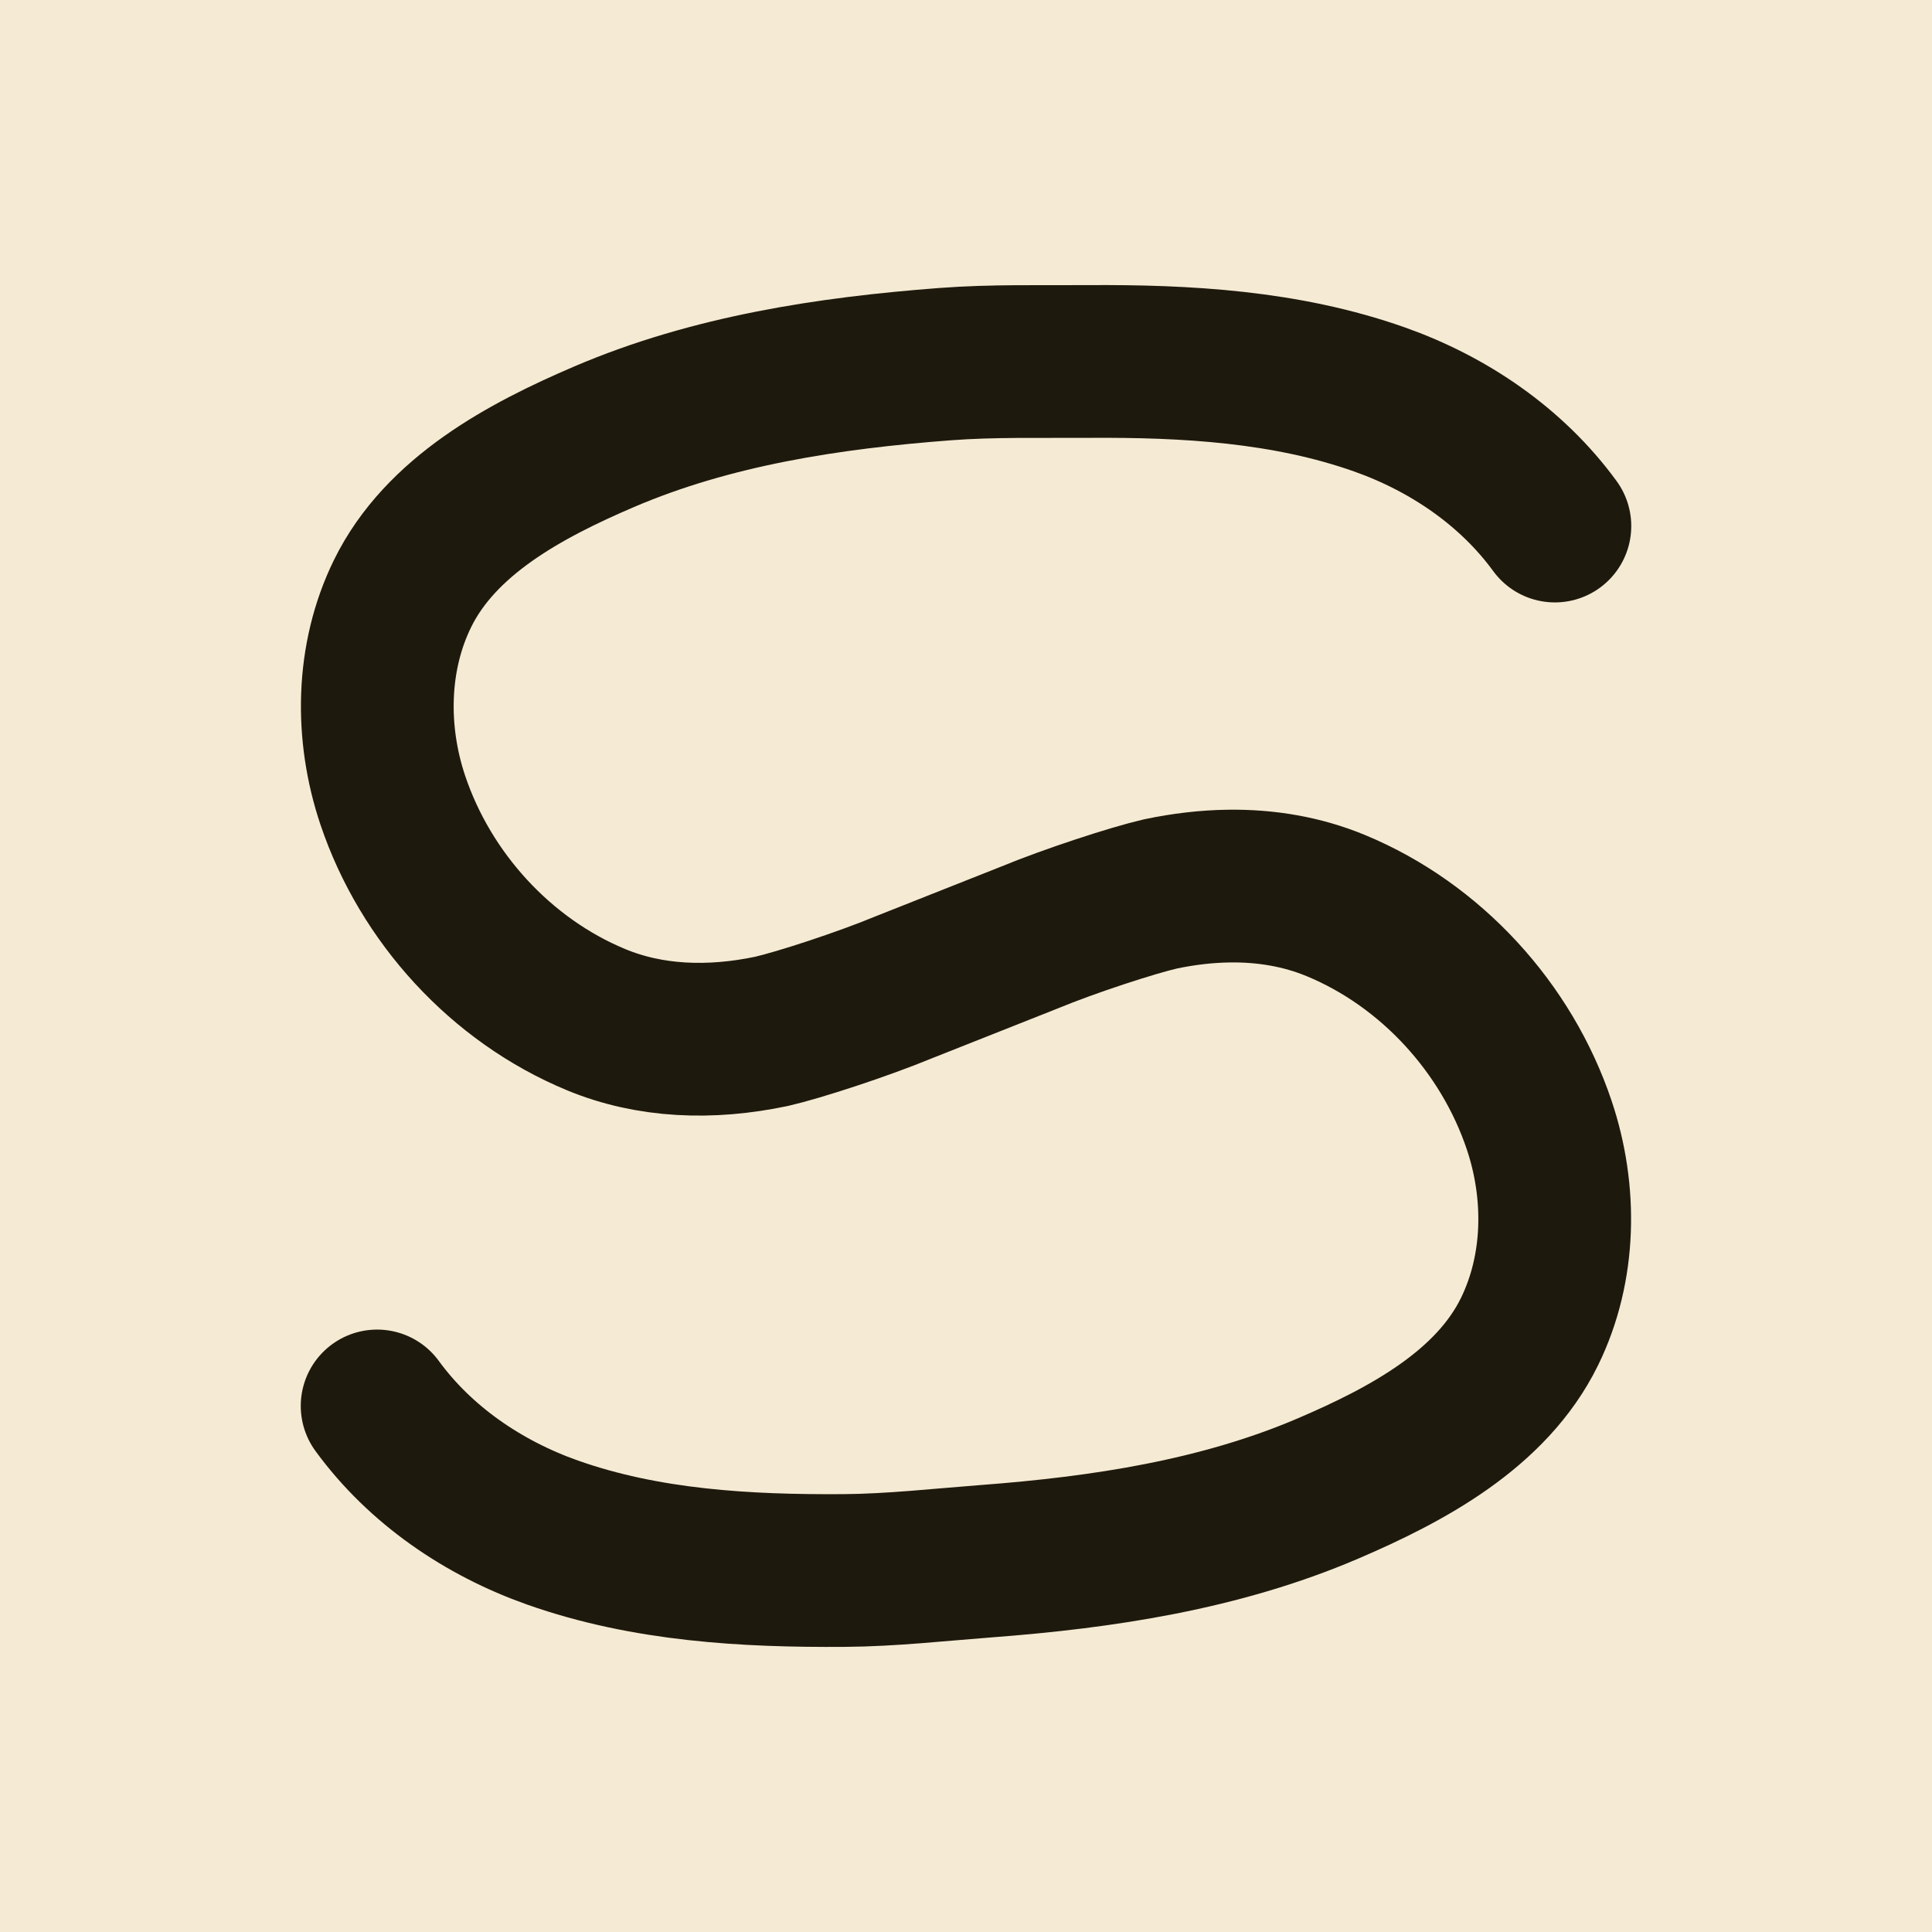 <?xml version="1.0" encoding="UTF-8" standalone="no"?>
<!-- Created with Inkscape (http://www.inkscape.org/) -->
<svg xmlns:inkscape="http://www.inkscape.org/namespaces/inkscape" xmlns:sodipodi="http://sodipodi.sourceforge.net/DTD/sodipodi-0.dtd" xmlns="http://www.w3.org/2000/svg" xmlns:svg="http://www.w3.org/2000/svg" width="2048" height="2048" viewBox="0 0 541.867 541.867" version="1.1" id="svg1" sodipodi:docname="logo_square.svg" inkscape:version="1.3 (0e150ed6c4, 2023-07-21)">
  
  <defs id="defs1"/>
  <g inkscape:label="Слой 1" inkscape:groupmode="layer" id="layer1">
    <rect style="display:inline;fill:#f5ead3;fill-opacity:1;fill-rule:evenodd;stroke:none;stroke-width:27.093;stroke-linecap:round;stroke-linejoin:round" id="rect1" width="541.867" height="541.867" x="0" y="0"/>
    <circle style="display:none;fill:#f5ead3;fill-opacity:1;fill-rule:evenodd;stroke:none;stroke-width:79.478;stroke-linecap:round;stroke-linejoin:round;stroke-dasharray:none;stroke-opacity:1" id="path1" cx="270.933" cy="270.933" r="270.933"/>
    <path id="path2" style="display:inline;fill:none;fill-opacity:1;fill-rule:evenodd;stroke:#1e190d;stroke-width:42.838;stroke-linecap:round;stroke-linejoin:round;stroke-dasharray:none;stroke-opacity:1" d="m 436.097,147.54 c -12.149,-16.655 -29.874,-28.68 -49.21,-35.515 -26.148,-9.244 -54.222,-10.825 -81.711,-10.639 -13.357,0.09 -26.752,-0.269 -40.068,0.741 -32.568,2.47 -65.468,7.435 -95.689,20.374 -22.17,9.492 -45.839,22.192 -56.529,43.998 -8.78,17.912 -9.019,39.177 -2.726,57.918 9.164,27.292 30.339,50.51 57.004,61.562 15.132,6.272 32.04,6.893 49.205,3.291 7.636,-1.75 25.35,-7.5 37.062,-12.345 l 34.996,-13.865 c 11.712,-4.845 29.426,-10.596 37.062,-12.345 6.437,-1.351 12.838,-2.107 19.123,-2.195 10.474,-0.146 20.625,1.566 30.082,5.486 26.665,11.051 47.84,34.27 57.004,61.562 6.293,18.741 6.054,40.006 -2.726,57.918 -10.689,21.806 -34.359,34.506 -56.529,43.998 -30.221,12.94 -63.121,17.905 -95.689,20.374 -13.316,1.01 -26.711,2.533 -40.068,2.623 -27.489,0.185 -55.563,-1.396 -81.711,-10.639 -19.336,-6.835 -37.061,-18.86 -49.21,-35.515" sodipodi:nodetypes="csssssssccccssssssssc"/>
  </g>
</svg>

